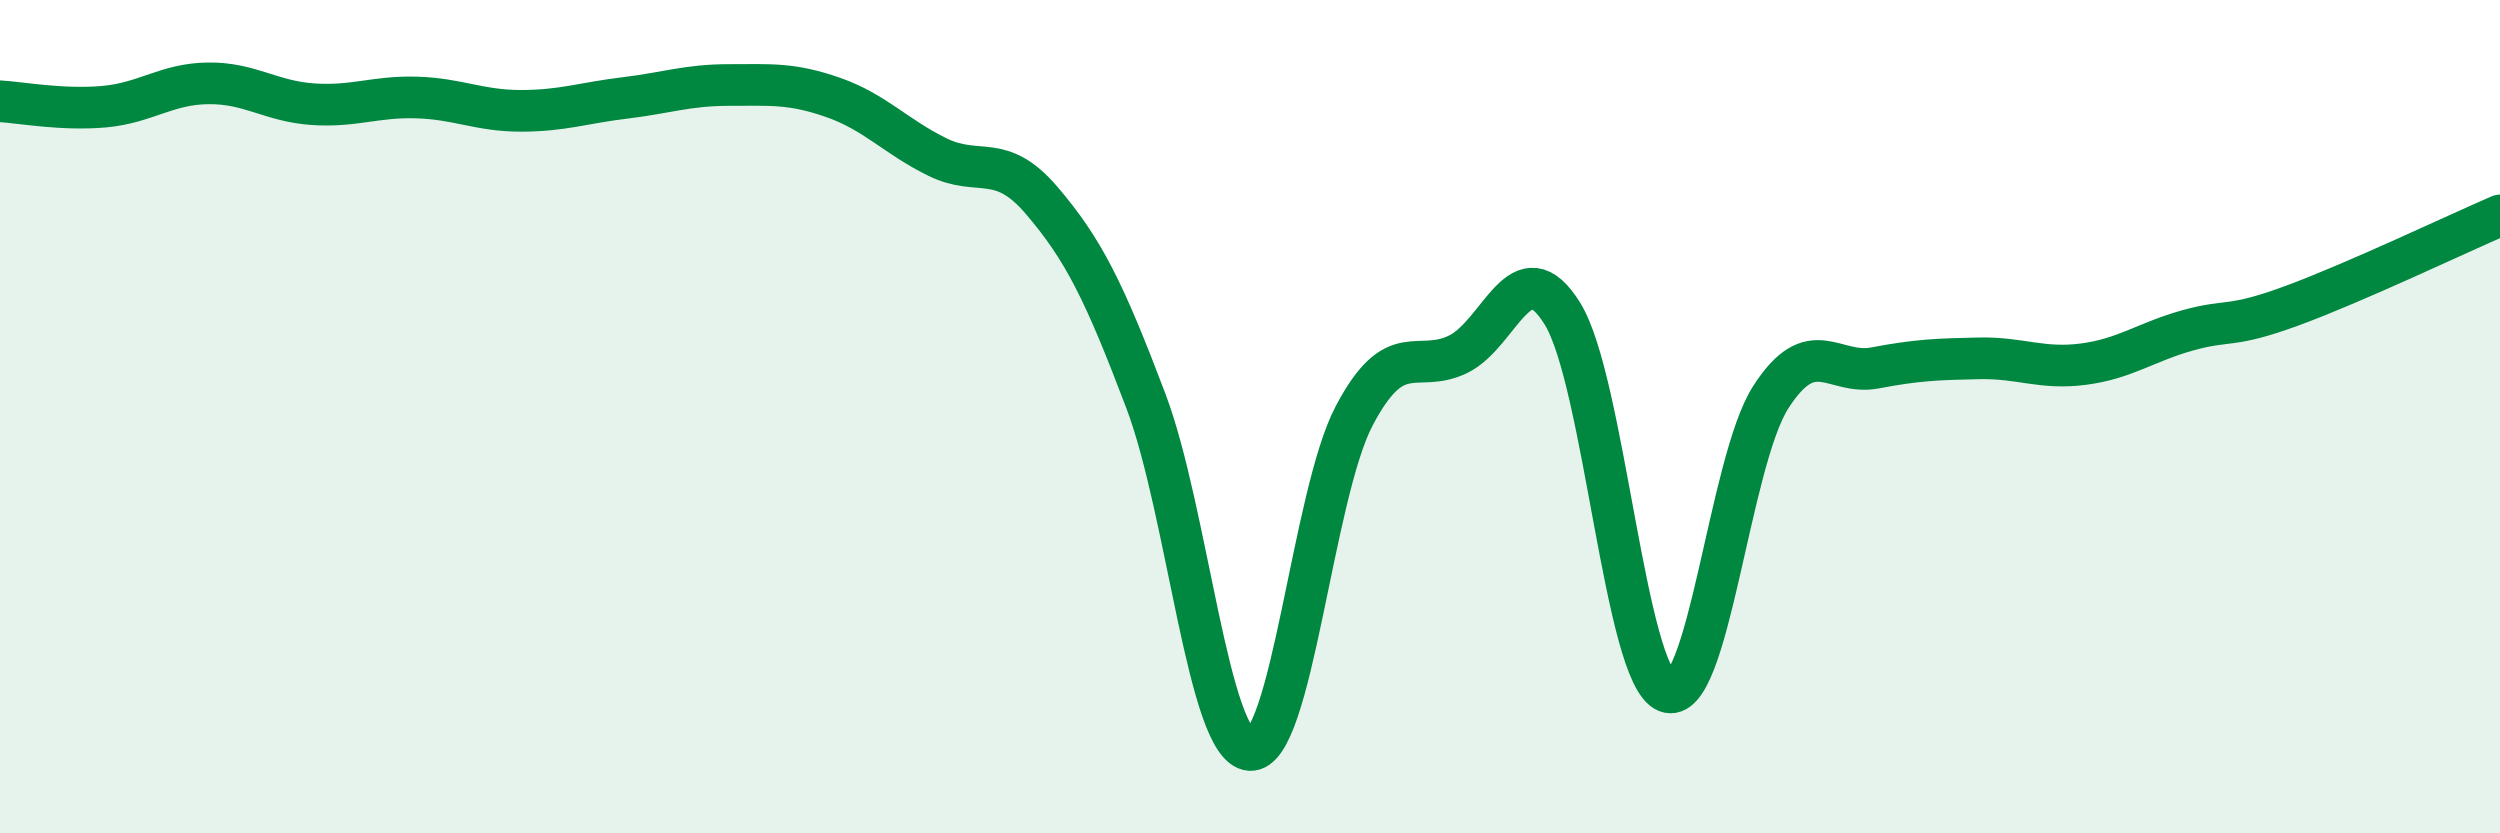 
    <svg width="60" height="20" viewBox="0 0 60 20" xmlns="http://www.w3.org/2000/svg">
      <path
        d="M 0,2.43 C 0.5,2.46 1.5,2.65 2.5,2.56 C 3.5,2.47 4,2.01 5,2 C 6,1.99 6.5,2.43 7.5,2.5 C 8.5,2.57 9,2.31 10,2.34 C 11,2.37 11.5,2.66 12.5,2.66 C 13.5,2.66 14,2.47 15,2.35 C 16,2.23 16.5,2.04 17.5,2.04 C 18.5,2.04 19,1.99 20,2.34 C 21,2.69 21.5,3.28 22.5,3.77 C 23.5,4.26 24,3.64 25,4.81 C 26,5.98 26.5,6.98 27.5,9.62 C 28.5,12.26 29,17.93 30,18 C 31,18.07 31.5,11.88 32.5,9.98 C 33.5,8.08 34,8.99 35,8.5 C 36,8.01 36.5,5.91 37.5,7.53 C 38.5,9.15 39,16.2 40,16.6 C 41,17 41.5,11.08 42.5,9.53 C 43.5,7.98 44,9.02 45,8.83 C 46,8.64 46.5,8.62 47.5,8.6 C 48.5,8.58 49,8.87 50,8.74 C 51,8.61 51.5,8.21 52.5,7.93 C 53.5,7.65 53.5,7.89 55,7.34 C 56.5,6.79 59,5.6 60,5.17L60 20L0 20Z"
        fill="#008740"
        opacity="0.1"
        stroke-linecap="round"
        stroke-linejoin="round"
      />
      <path
        d="M 0,2.43 C 0.5,2.46 1.5,2.65 2.5,2.56 C 3.5,2.47 4,2.01 5,2 C 6,1.99 6.5,2.43 7.5,2.5 C 8.5,2.57 9,2.31 10,2.34 C 11,2.37 11.5,2.66 12.5,2.66 C 13.5,2.66 14,2.47 15,2.35 C 16,2.23 16.5,2.04 17.5,2.04 C 18.5,2.04 19,1.99 20,2.34 C 21,2.69 21.5,3.28 22.5,3.77 C 23.5,4.26 24,3.64 25,4.81 C 26,5.98 26.5,6.98 27.5,9.62 C 28.5,12.26 29,17.93 30,18 C 31,18.07 31.5,11.88 32.5,9.98 C 33.5,8.08 34,8.99 35,8.5 C 36,8.01 36.5,5.91 37.5,7.53 C 38.5,9.15 39,16.2 40,16.6 C 41,17 41.5,11.08 42.5,9.53 C 43.5,7.98 44,9.02 45,8.83 C 46,8.64 46.5,8.62 47.5,8.6 C 48.5,8.58 49,8.87 50,8.74 C 51,8.61 51.5,8.21 52.5,7.93 C 53.5,7.65 53.5,7.89 55,7.34 C 56.5,6.79 59,5.6 60,5.17"
        stroke="#008740"
        stroke-width="1"
        fill="none"
        stroke-linecap="round"
        stroke-linejoin="round"
      />
    </svg>
  
